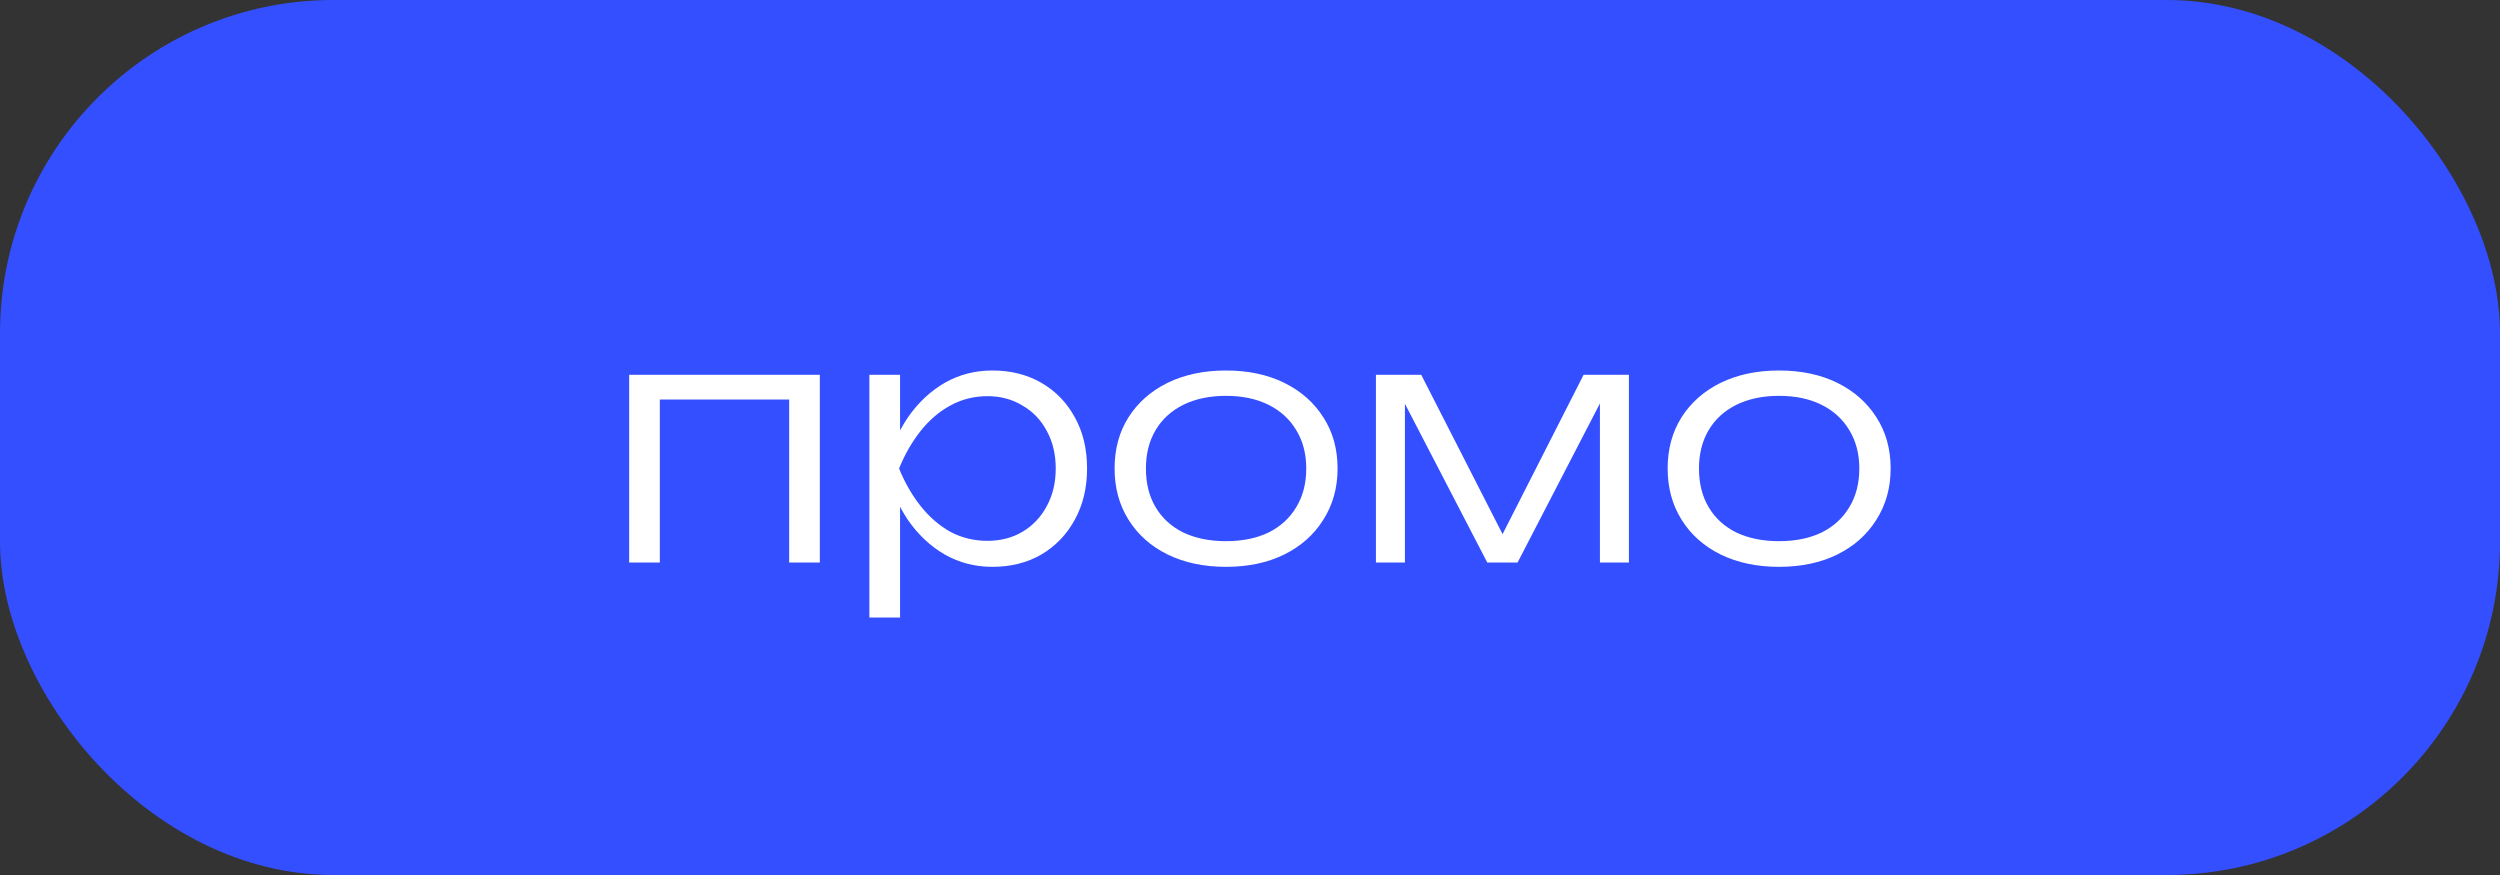 <?xml version="1.0" encoding="UTF-8"?> <svg xmlns="http://www.w3.org/2000/svg" width="120" height="42" viewBox="0 0 120 42" fill="none"><rect x="0" y="0" width="120" height="42" fill="#333333" stroke="none"/><rect width="120" height="42" rx="16" fill="#344FFF"></rect><path d="M39.352 17.992V27H37.88V18.504L38.552 19.176H30.984L31.672 18.504V27H30.2V17.992H39.352ZM41.731 17.992H43.203V21.4L43.123 21.688V23.144L43.203 23.608V29.64H41.731V17.992ZM42.515 22.488C42.75 21.549 43.107 20.728 43.587 20.024C44.078 19.32 44.665 18.771 45.347 18.376C46.041 17.981 46.803 17.784 47.635 17.784C48.521 17.784 49.305 17.981 49.987 18.376C50.67 18.771 51.203 19.32 51.587 20.024C51.982 20.728 52.179 21.549 52.179 22.488C52.179 23.416 51.982 24.237 51.587 24.952C51.203 25.656 50.67 26.211 49.987 26.616C49.305 27.011 48.521 27.208 47.635 27.208C46.803 27.208 46.041 27.011 45.347 26.616C44.665 26.221 44.078 25.672 43.587 24.968C43.107 24.253 42.75 23.427 42.515 22.488ZM50.675 22.488C50.675 21.805 50.531 21.203 50.243 20.68C49.966 20.157 49.577 19.752 49.075 19.464C48.585 19.165 48.025 19.016 47.395 19.016C46.755 19.016 46.163 19.165 45.619 19.464C45.086 19.752 44.611 20.157 44.195 20.68C43.779 21.203 43.433 21.805 43.155 22.488C43.433 23.171 43.779 23.773 44.195 24.296C44.611 24.819 45.086 25.229 45.619 25.528C46.163 25.816 46.755 25.96 47.395 25.96C48.025 25.96 48.585 25.816 49.075 25.528C49.577 25.229 49.966 24.819 50.243 24.296C50.531 23.773 50.675 23.171 50.675 22.488ZM58.844 27.208C57.788 27.208 56.854 27.011 56.044 26.616C55.244 26.221 54.62 25.667 54.172 24.952C53.724 24.237 53.5 23.416 53.5 22.488C53.5 21.549 53.724 20.728 54.172 20.024C54.62 19.32 55.244 18.771 56.044 18.376C56.854 17.981 57.788 17.784 58.844 17.784C59.91 17.784 60.844 17.981 61.644 18.376C62.444 18.771 63.068 19.32 63.516 20.024C63.974 20.728 64.204 21.549 64.204 22.488C64.204 23.416 63.974 24.237 63.516 24.952C63.068 25.667 62.444 26.221 61.644 26.616C60.844 27.011 59.91 27.208 58.844 27.208ZM58.844 25.976C59.633 25.976 60.316 25.837 60.892 25.56C61.468 25.272 61.91 24.867 62.22 24.344C62.54 23.821 62.7 23.203 62.7 22.488C62.7 21.784 62.54 21.171 62.22 20.648C61.91 20.125 61.468 19.72 60.892 19.432C60.316 19.144 59.633 19 58.844 19C58.065 19 57.382 19.144 56.796 19.432C56.22 19.72 55.777 20.125 55.468 20.648C55.158 21.171 55.004 21.784 55.004 22.488C55.004 23.203 55.158 23.821 55.468 24.344C55.777 24.867 56.22 25.272 56.796 25.56C57.382 25.837 58.065 25.976 58.844 25.976ZM66.044 27V17.992H68.22L72.508 26.392H71.74L76.012 17.992H78.188V27H76.796V18.408H77.292L72.844 27H71.388L66.94 18.424H67.436V27H66.044ZM85.391 27.208C84.335 27.208 83.401 27.011 82.591 26.616C81.791 26.221 81.167 25.667 80.719 24.952C80.271 24.237 80.047 23.416 80.047 22.488C80.047 21.549 80.271 20.728 80.719 20.024C81.167 19.32 81.791 18.771 82.591 18.376C83.401 17.981 84.335 17.784 85.391 17.784C86.457 17.784 87.391 17.981 88.191 18.376C88.991 18.771 89.615 19.32 90.063 20.024C90.521 20.728 90.751 21.549 90.751 22.488C90.751 23.416 90.521 24.237 90.063 24.952C89.615 25.667 88.991 26.221 88.191 26.616C87.391 27.011 86.457 27.208 85.391 27.208ZM85.391 25.976C86.18 25.976 86.863 25.837 87.439 25.56C88.015 25.272 88.457 24.867 88.767 24.344C89.087 23.821 89.247 23.203 89.247 22.488C89.247 21.784 89.087 21.171 88.767 20.648C88.457 20.125 88.015 19.72 87.439 19.432C86.863 19.144 86.18 19 85.391 19C84.612 19 83.929 19.144 83.343 19.432C82.767 19.72 82.324 20.125 82.015 20.648C81.705 21.171 81.551 21.784 81.551 22.488C81.551 23.203 81.705 23.821 82.015 24.344C82.324 24.867 82.767 25.272 83.343 25.56C83.929 25.837 84.612 25.976 85.391 25.976Z" fill="white"></path></svg> 